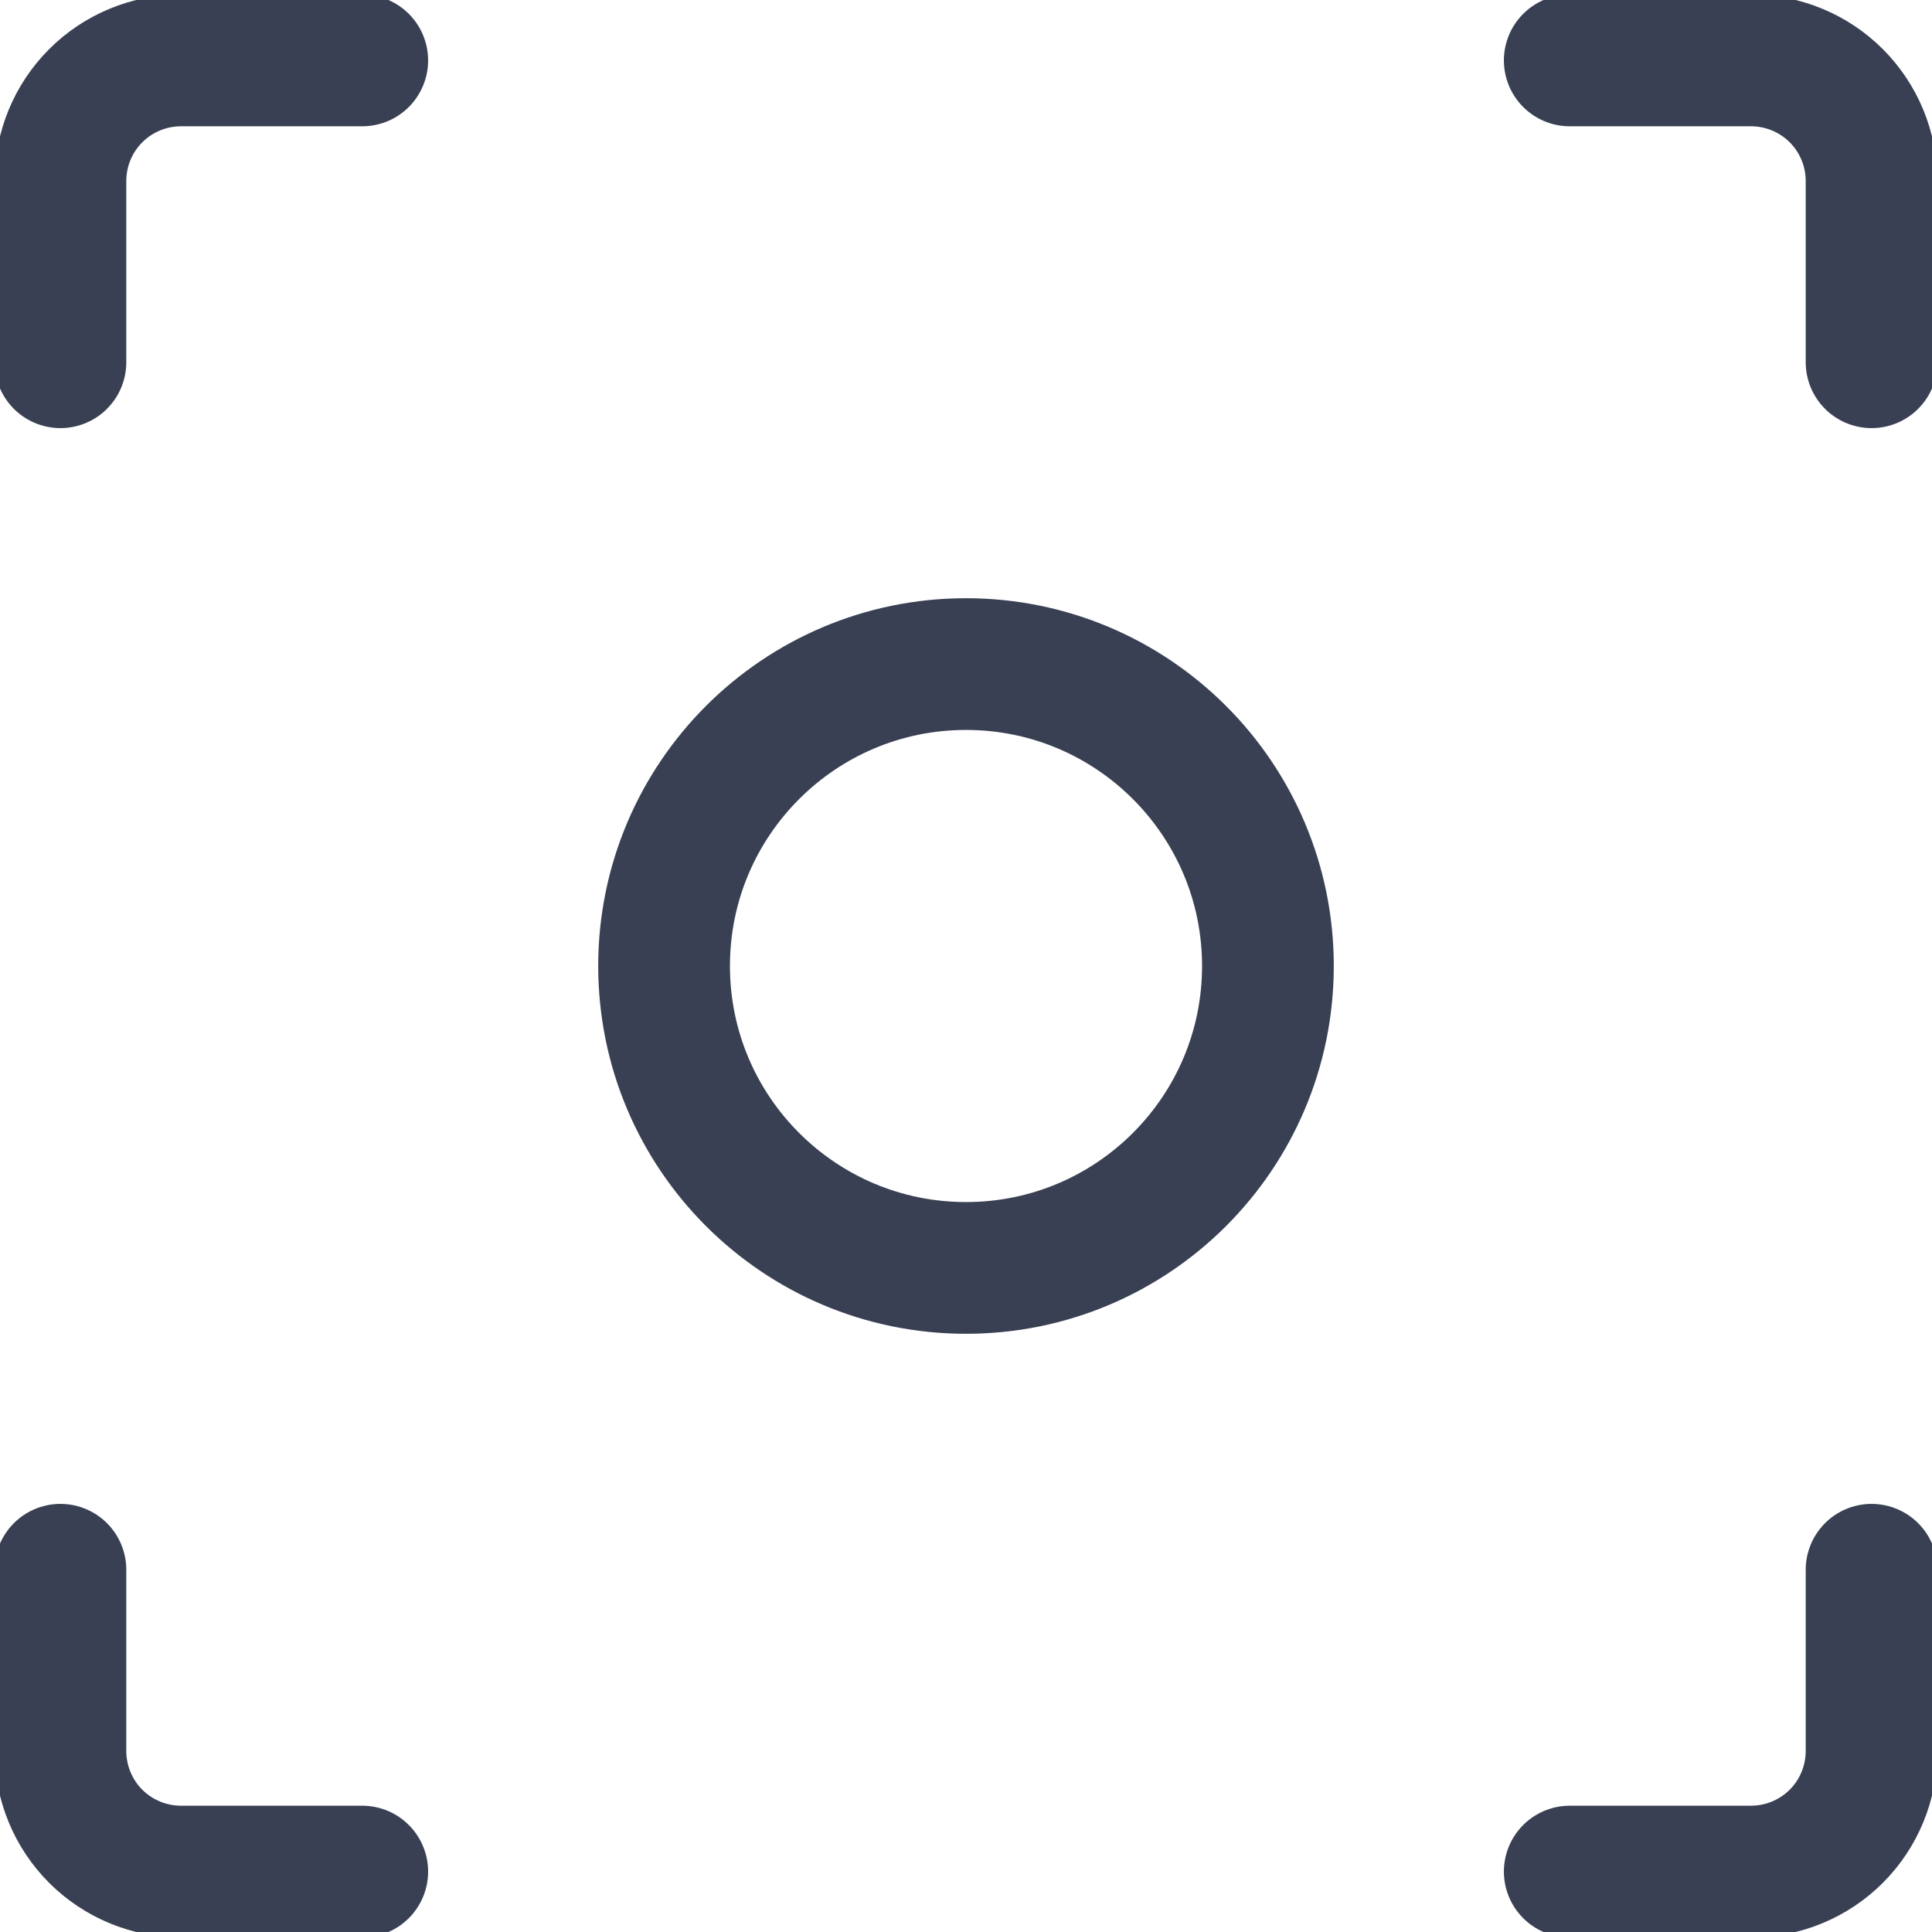 <?xml version="1.0" encoding="UTF-8"?>
<svg xmlns="http://www.w3.org/2000/svg" width="22" height="22" viewBox="0 0 22 22" fill="none">
  <g id="focus-1 1" clip-path="url(#clip0_1466_1163)">
    <path id="Vector" d="M11 14.438C12.899 14.438 14.438 12.899 14.438 11C14.438 9.102 12.899 7.562 11 7.562C9.102 7.562 7.562 9.102 7.562 11C7.562 12.899 9.102 14.438 11 14.438Z" stroke="#394053" stroke-width="1.5" stroke-linecap="round" stroke-linejoin="round"></path>
    <path id="Vector_2" d="M0.688 4.125V2.062C0.688 1.698 0.832 1.348 1.09 1.09C1.348 0.832 1.698 0.688 2.062 0.688H4.125" stroke="#394053" stroke-width="1.5" stroke-linecap="round" stroke-linejoin="round"></path>
    <path id="Vector_3" d="M21.312 4.125V2.062C21.312 1.698 21.168 1.348 20.91 1.09C20.652 0.832 20.302 0.688 19.938 0.688H17.875" stroke="#394053" stroke-width="1.5" stroke-linecap="round" stroke-linejoin="round"></path>
    <path id="Vector_4" d="M0.688 17.875V19.938C0.688 20.302 0.832 20.652 1.09 20.91C1.348 21.168 1.698 21.312 2.062 21.312H4.125" stroke="#394053" stroke-width="1.5" stroke-linecap="round" stroke-linejoin="round"></path>
    <path id="Vector_5" d="M21.312 17.875V19.938C21.312 20.302 21.168 20.652 20.91 20.91C20.652 21.168 20.302 21.312 19.938 21.312H17.875" stroke="#394053" stroke-width="1.5" stroke-linecap="round" stroke-linejoin="round"></path>
  </g>
  <defs>
    <clipPath id="clip0_1466_1163">
      <rect width="22" height="22" fill="white"></rect>
    </clipPath>
  </defs>
</svg>
